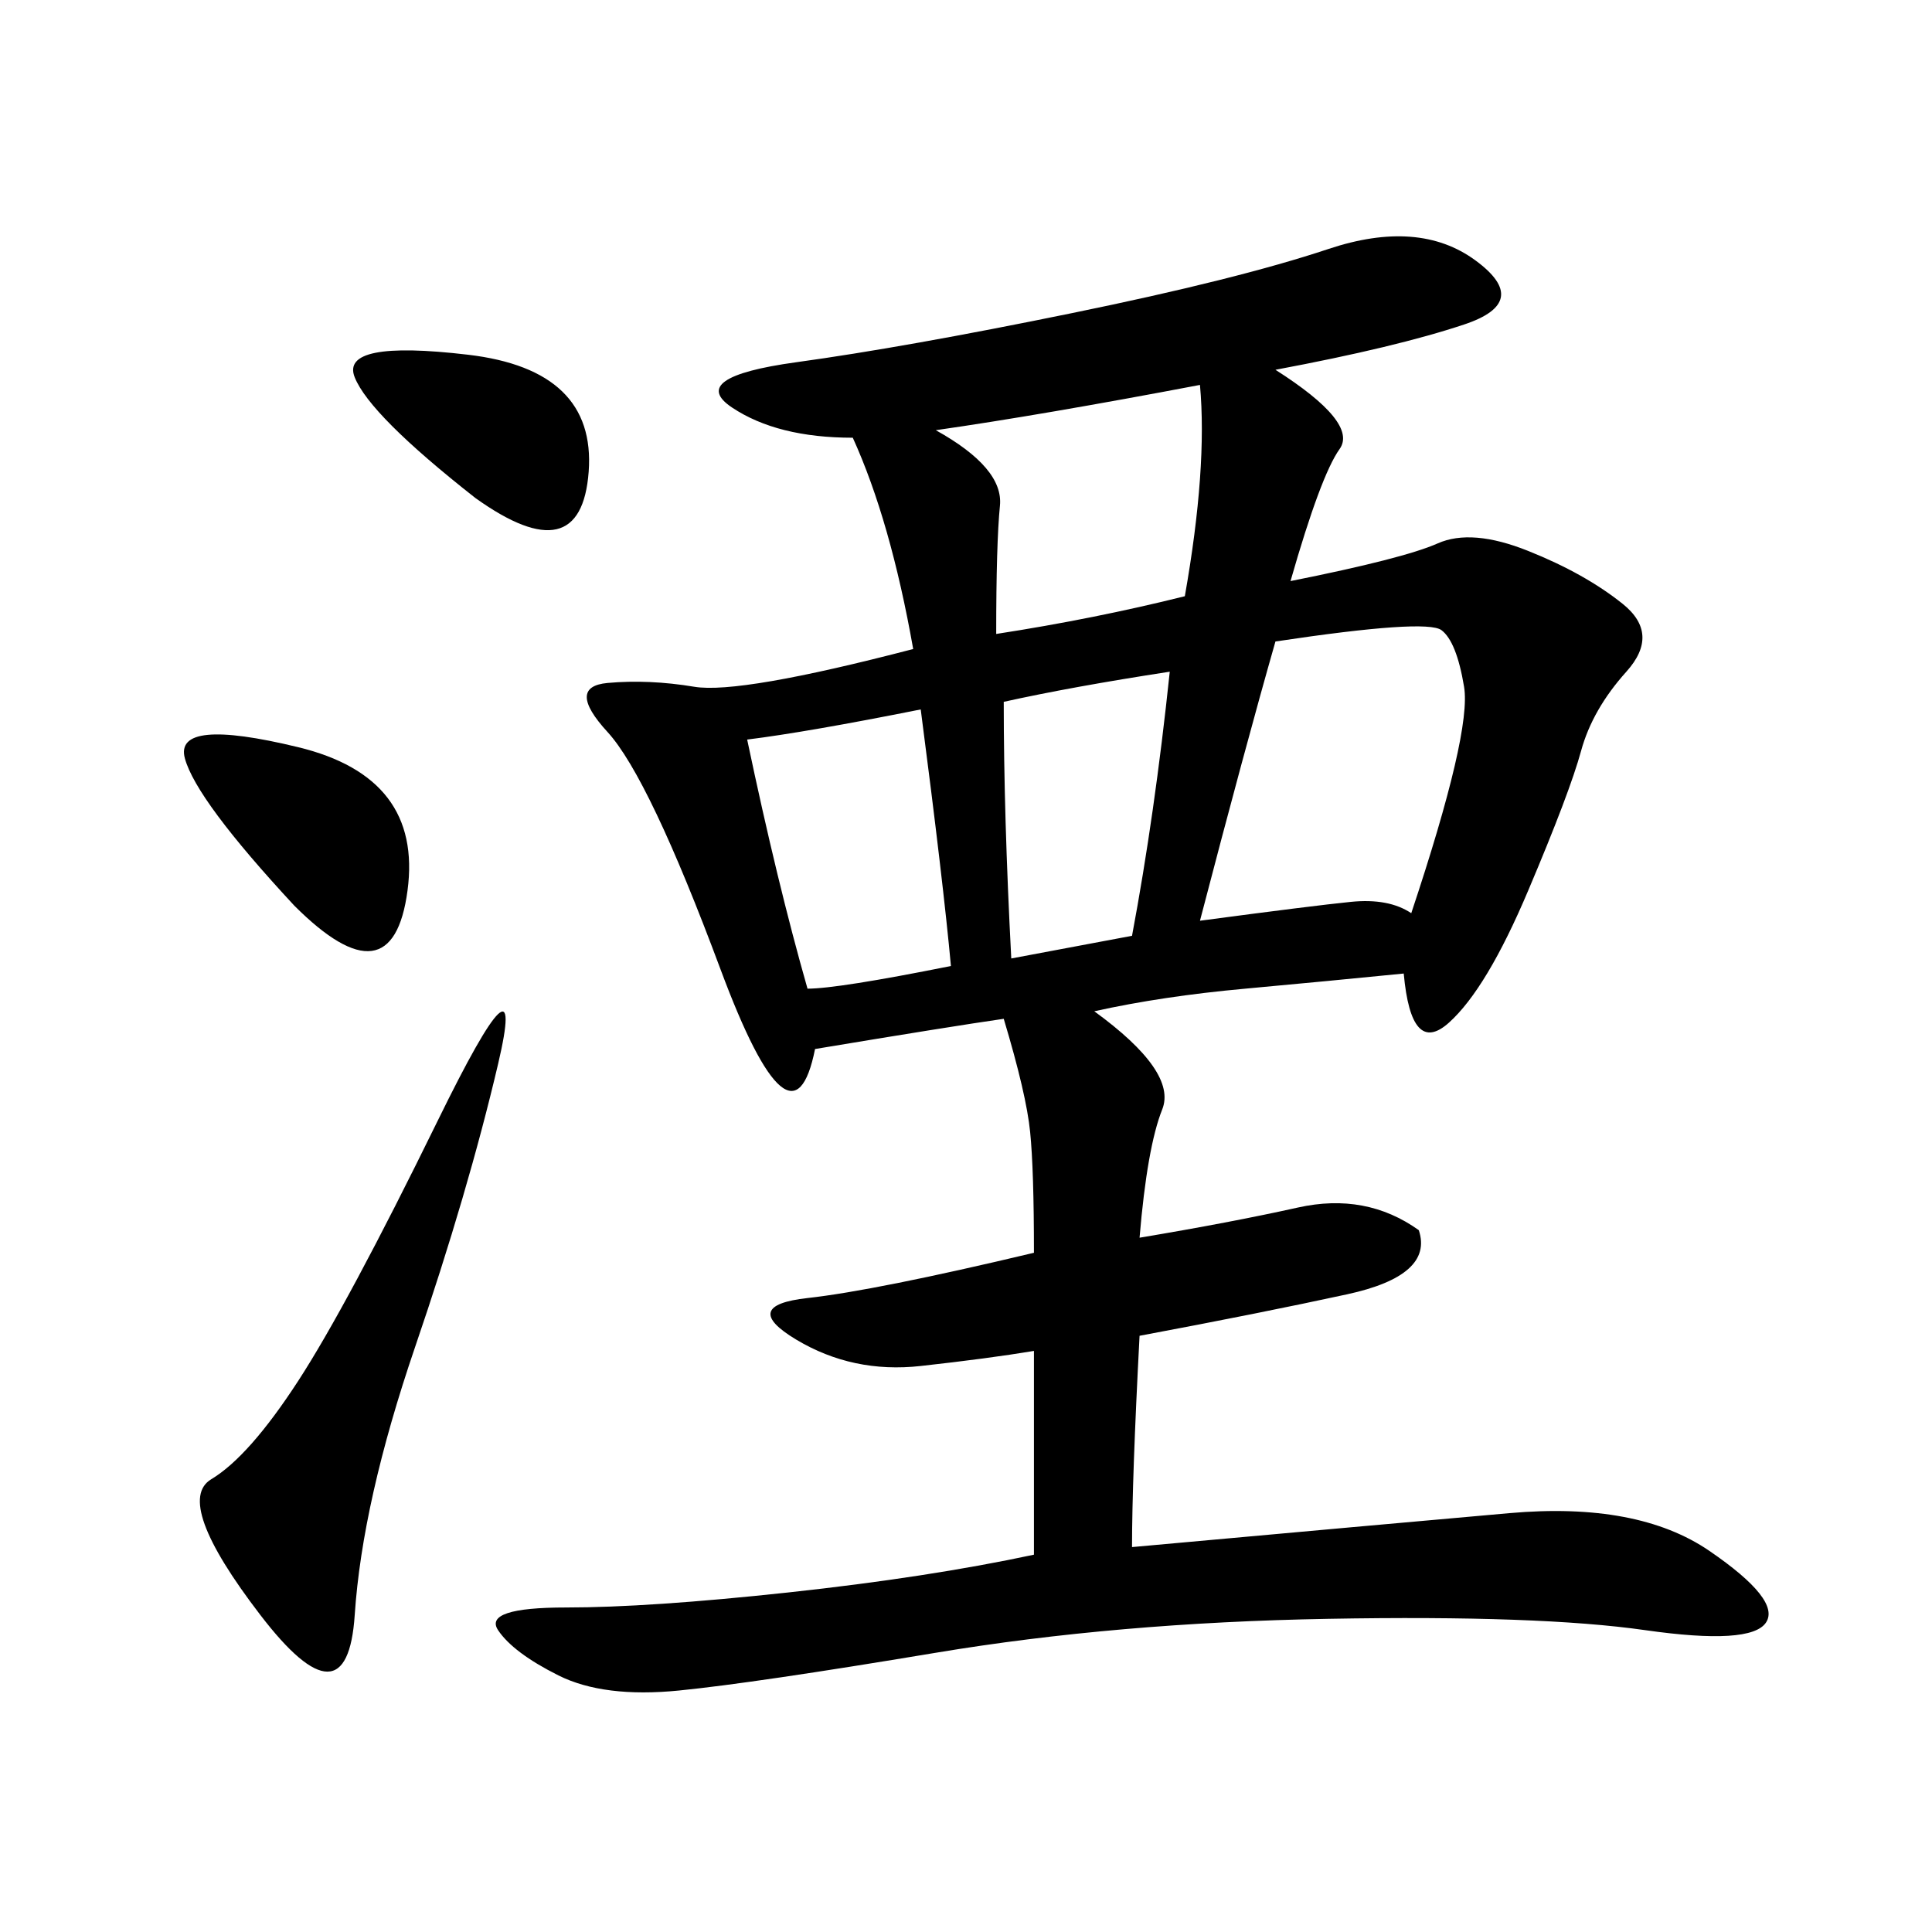 <svg xmlns="http://www.w3.org/2000/svg" xmlns:xlink="http://www.w3.org/1999/xlink" width="300" height="300"><path d="M198.05 57.42Q210.94 65.63 208.01 69.73Q205.08 73.83 200.39 90.23L200.39 90.23Q217.97 86.72 223.24 84.38Q228.52 82.03 237.30 85.55Q246.09 89.06 251.95 93.75Q257.81 98.44 252.54 104.30Q247.27 110.16 245.51 116.60Q243.75 123.05 237.30 138.28Q230.86 153.52 225 158.79Q219.14 164.06 217.97 151.17L217.97 151.17Q206.25 152.34 193.36 153.52Q180.47 154.69 169.92 157.03L169.92 157.03Q182.81 166.41 180.47 172.27Q178.13 178.13 176.95 192.19L176.95 192.19Q191.02 189.84 201.56 187.50Q212.11 185.16 220.31 191.02L220.31 191.02Q222.66 198.05 209.18 200.98Q195.70 203.91 176.95 207.42L176.95 207.42Q175.78 229.69 175.78 240.23L175.78 240.23Q214.45 236.72 234.38 234.96Q254.30 233.20 265.43 240.82Q276.56 248.44 274.22 251.95Q271.88 255.47 255.47 253.13Q239.06 250.78 206.25 251.37Q173.44 251.95 145.31 256.64Q117.19 261.33 105.47 262.50Q93.75 263.67 86.72 260.16Q79.69 256.64 77.34 253.13Q75 249.61 87.89 249.61L87.89 249.61Q100.78 249.61 122.46 247.27Q144.14 244.92 160.55 241.41L160.55 241.41L160.55 209.77Q153.52 210.94 142.97 212.11Q132.42 213.28 123.63 208.01Q114.84 202.73 125.39 201.56Q135.94 200.39 160.55 194.53L160.55 194.53Q160.55 181.64 159.96 175.78Q159.38 169.92 155.86 158.20L155.86 158.20Q147.66 159.38 126.56 162.89L126.56 162.89Q123.05 180.47 111.91 150.59Q100.78 120.70 94.34 113.67Q87.89 106.64 94.34 106.05Q100.78 105.47 107.81 106.64Q114.84 107.81 141.80 100.78L141.80 100.78Q138.28 80.86 132.42 67.97L132.42 67.97Q120.70 67.97 113.67 63.28Q106.64 58.59 123.63 56.25Q140.63 53.91 166.41 48.63Q192.19 43.36 206.25 38.67Q220.31 33.98 229.10 40.43Q237.89 46.88 227.34 50.39Q216.80 53.91 198.05 57.42L198.05 57.42ZM186.33 142.97Q203.91 140.63 209.77 140.04Q215.63 139.45 219.14 141.80L219.14 141.80Q228.52 113.67 227.34 106.64Q226.17 99.61 223.83 97.85Q221.48 96.09 198.05 99.61L198.05 99.61Q193.36 116.02 186.33 142.97L186.33 142.97ZM77.34 165.23Q72.66 185.16 64.45 209.18Q56.25 233.20 55.08 250.78Q53.91 268.36 40.43 250.78Q26.95 233.20 32.81 229.69Q38.67 226.17 46.29 214.45Q53.91 202.73 67.97 174.02Q82.03 145.31 77.34 165.23L77.34 165.23ZM145.31 66.80Q155.86 72.66 155.27 78.52Q154.69 84.38 154.69 98.44L154.69 98.44Q169.92 96.09 183.98 92.58L183.98 92.58Q187.50 72.66 186.33 59.77L186.33 59.77Q161.72 64.45 145.31 66.80L145.31 66.80ZM116.02 114.84Q120.70 137.11 125.39 153.52L125.39 153.52Q130.08 153.52 147.66 150L147.66 150Q146.48 137.11 142.97 110.16L142.97 110.16Q125.39 113.67 116.02 114.84L116.02 114.84ZM157.03 148.83L175.78 145.31Q179.30 126.56 181.64 104.30L181.64 104.30Q166.41 106.64 155.86 108.98L155.86 108.98Q155.86 126.56 157.03 148.83L157.03 148.83ZM45.70 140.63Q30.47 124.22 28.71 117.77Q26.95 111.33 46.29 116.02Q65.63 120.70 63.28 138.28Q60.94 155.86 45.70 140.63L45.70 140.63ZM73.83 77.34Q57.42 64.45 55.08 58.59Q52.73 52.73 72.66 55.08Q92.58 57.42 91.41 73.24Q90.23 89.06 73.83 77.34L73.83 77.34Z"/></svg>